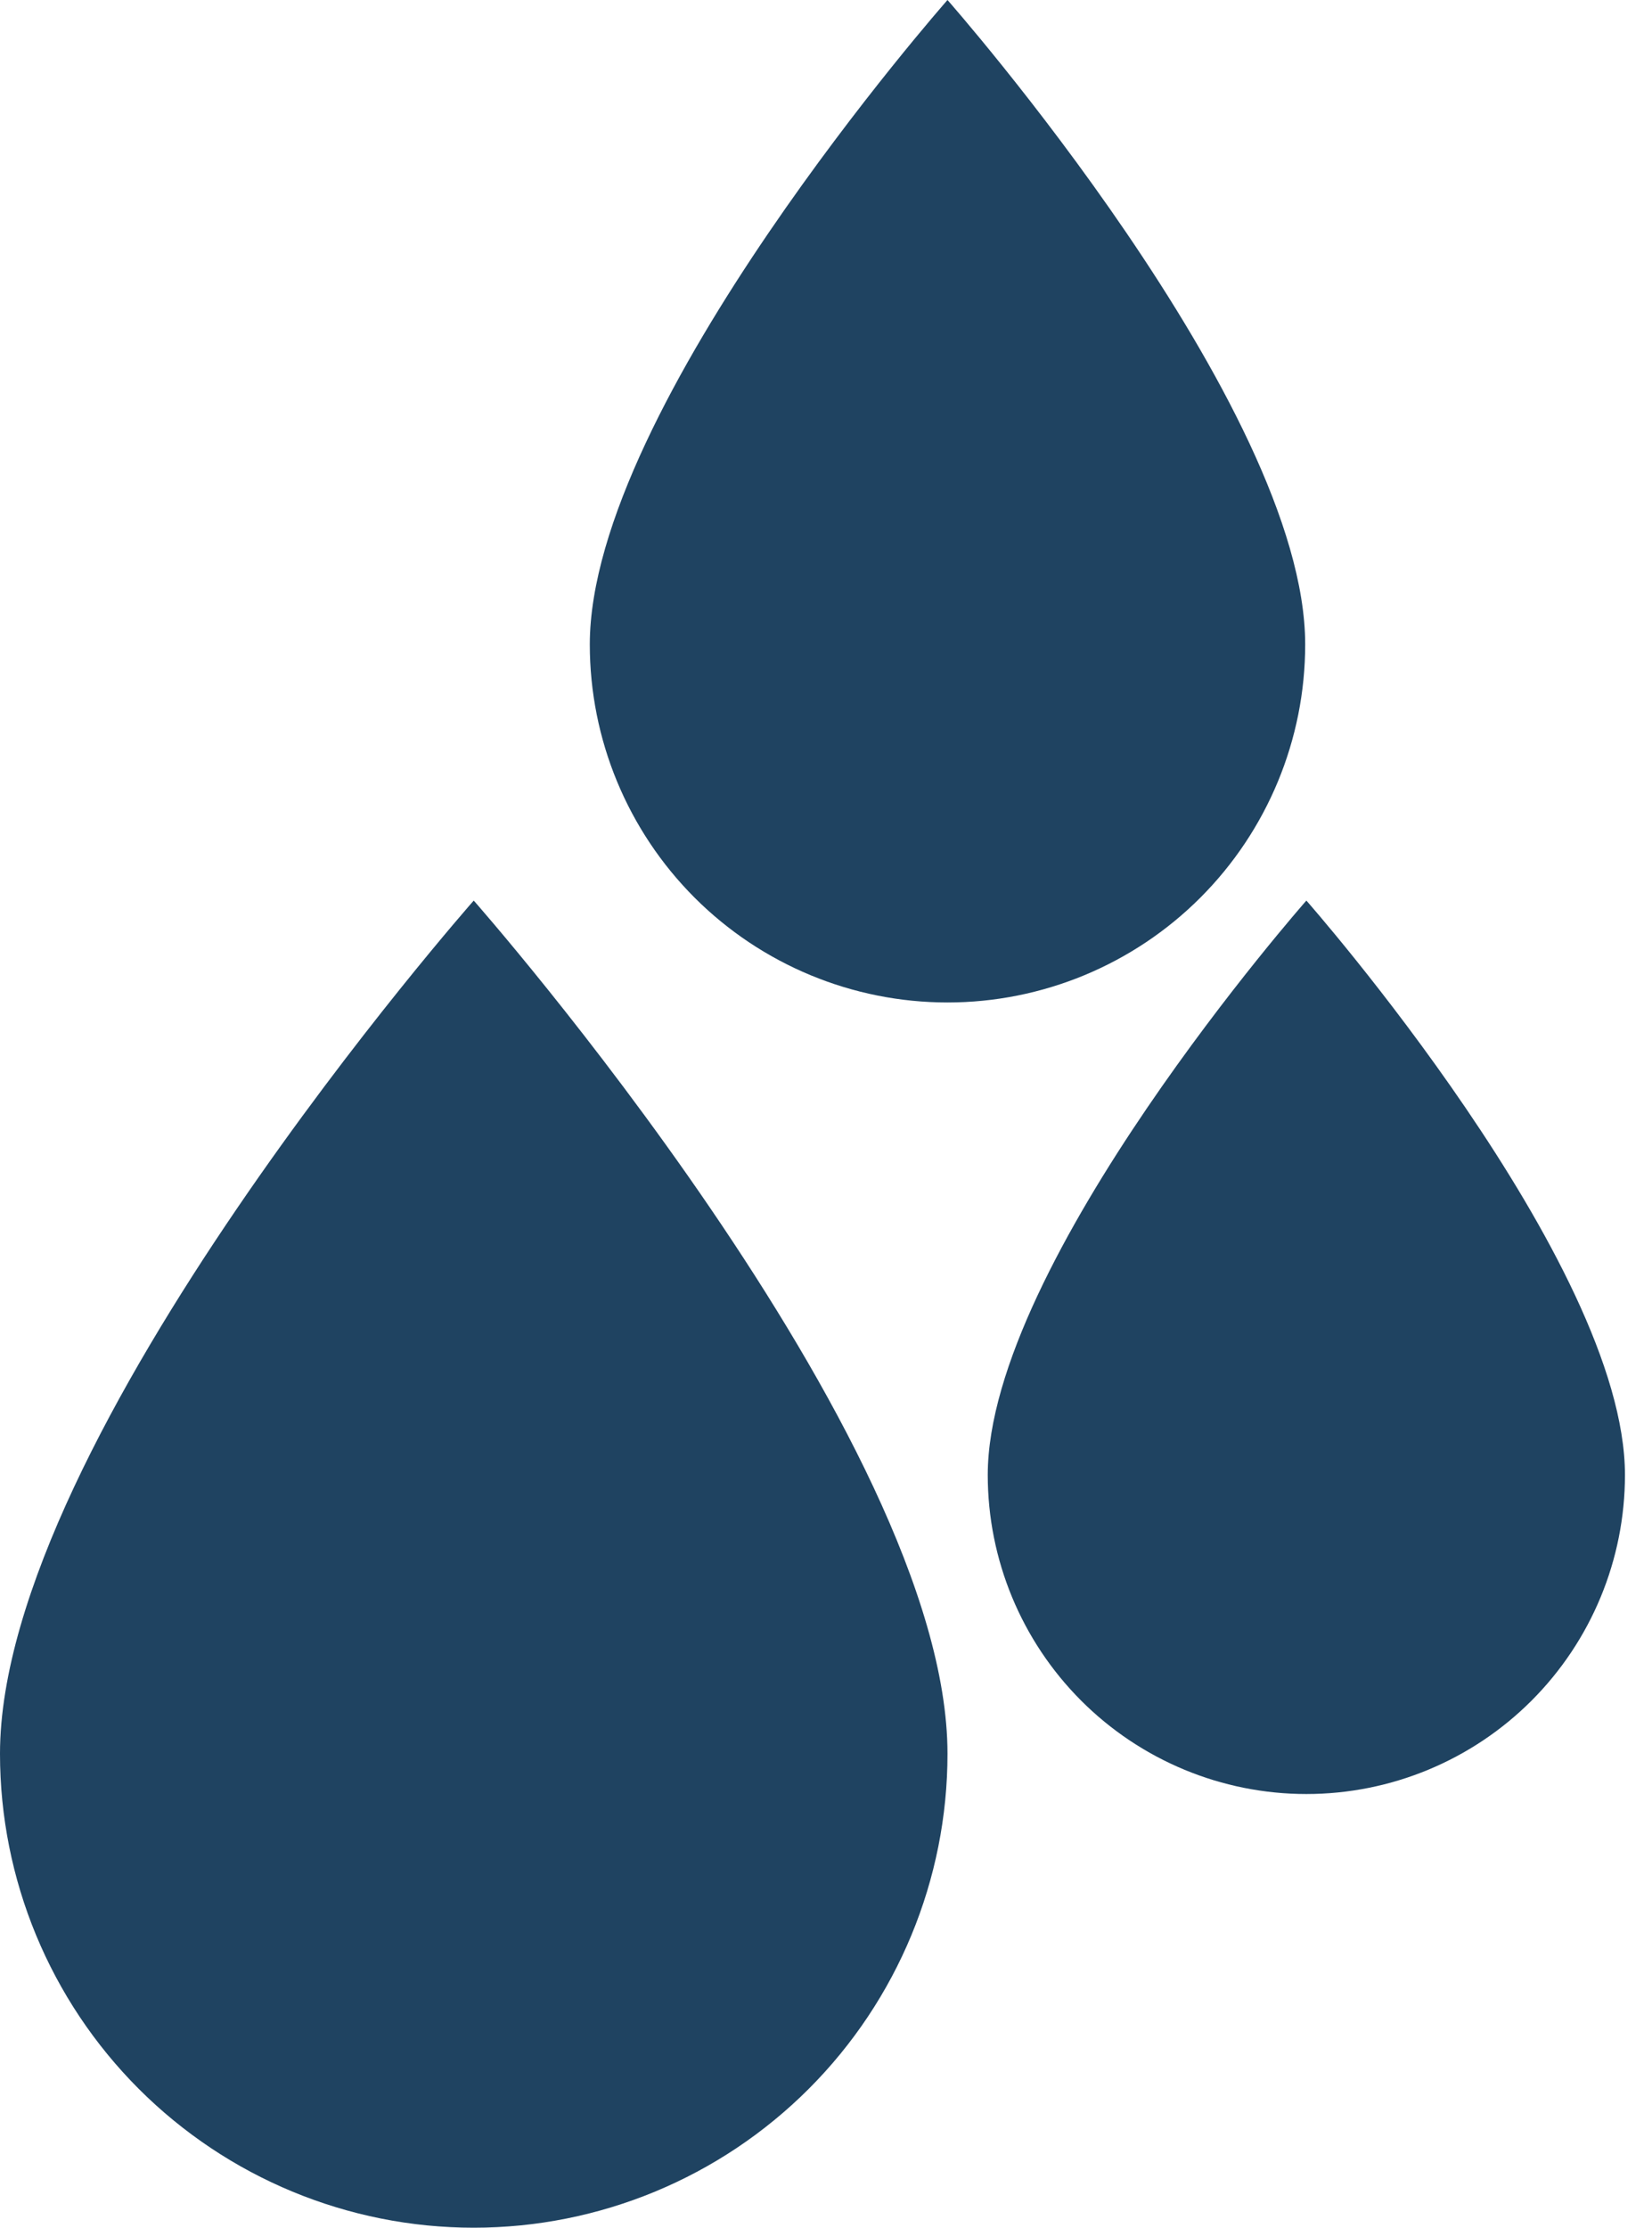 <svg width="46" height="62" viewBox="0 0 46 62" fill="none" xmlns="http://www.w3.org/2000/svg">
<path d="M13.191 62C9.693 62 6.338 60.61 3.864 58.136C1.39 55.662 0 52.307 0 48.809C0 40.014 13.191 25.064 13.191 25.064C13.191 25.064 26.383 40.014 26.383 48.809C26.383 52.307 24.993 55.662 22.519 58.136C20.045 60.61 16.69 62 13.191 62Z" fill="#1F4361"/>
<path d="M26.383 27.9C23.741 27.9 21.208 26.85 19.34 24.982C17.473 23.113 16.423 20.578 16.423 17.936C16.423 11.293 26.383 0 26.383 0C26.383 0 36.343 11.293 36.343 17.936C36.343 20.578 35.293 23.113 33.425 24.982C31.558 26.85 29.024 27.9 26.383 27.9Z" fill="#1F4361"/>
<path d="M36.376 49.93C34.023 49.93 31.766 48.994 30.103 47.329C28.439 45.663 27.504 43.404 27.504 41.049C27.504 35.129 36.376 25.064 36.376 25.064C36.376 25.064 45.247 35.129 45.247 41.049C45.247 43.404 44.312 45.663 42.648 47.329C40.985 48.994 38.728 49.93 36.376 49.93Z" fill="#1F4361"/>
</svg>
